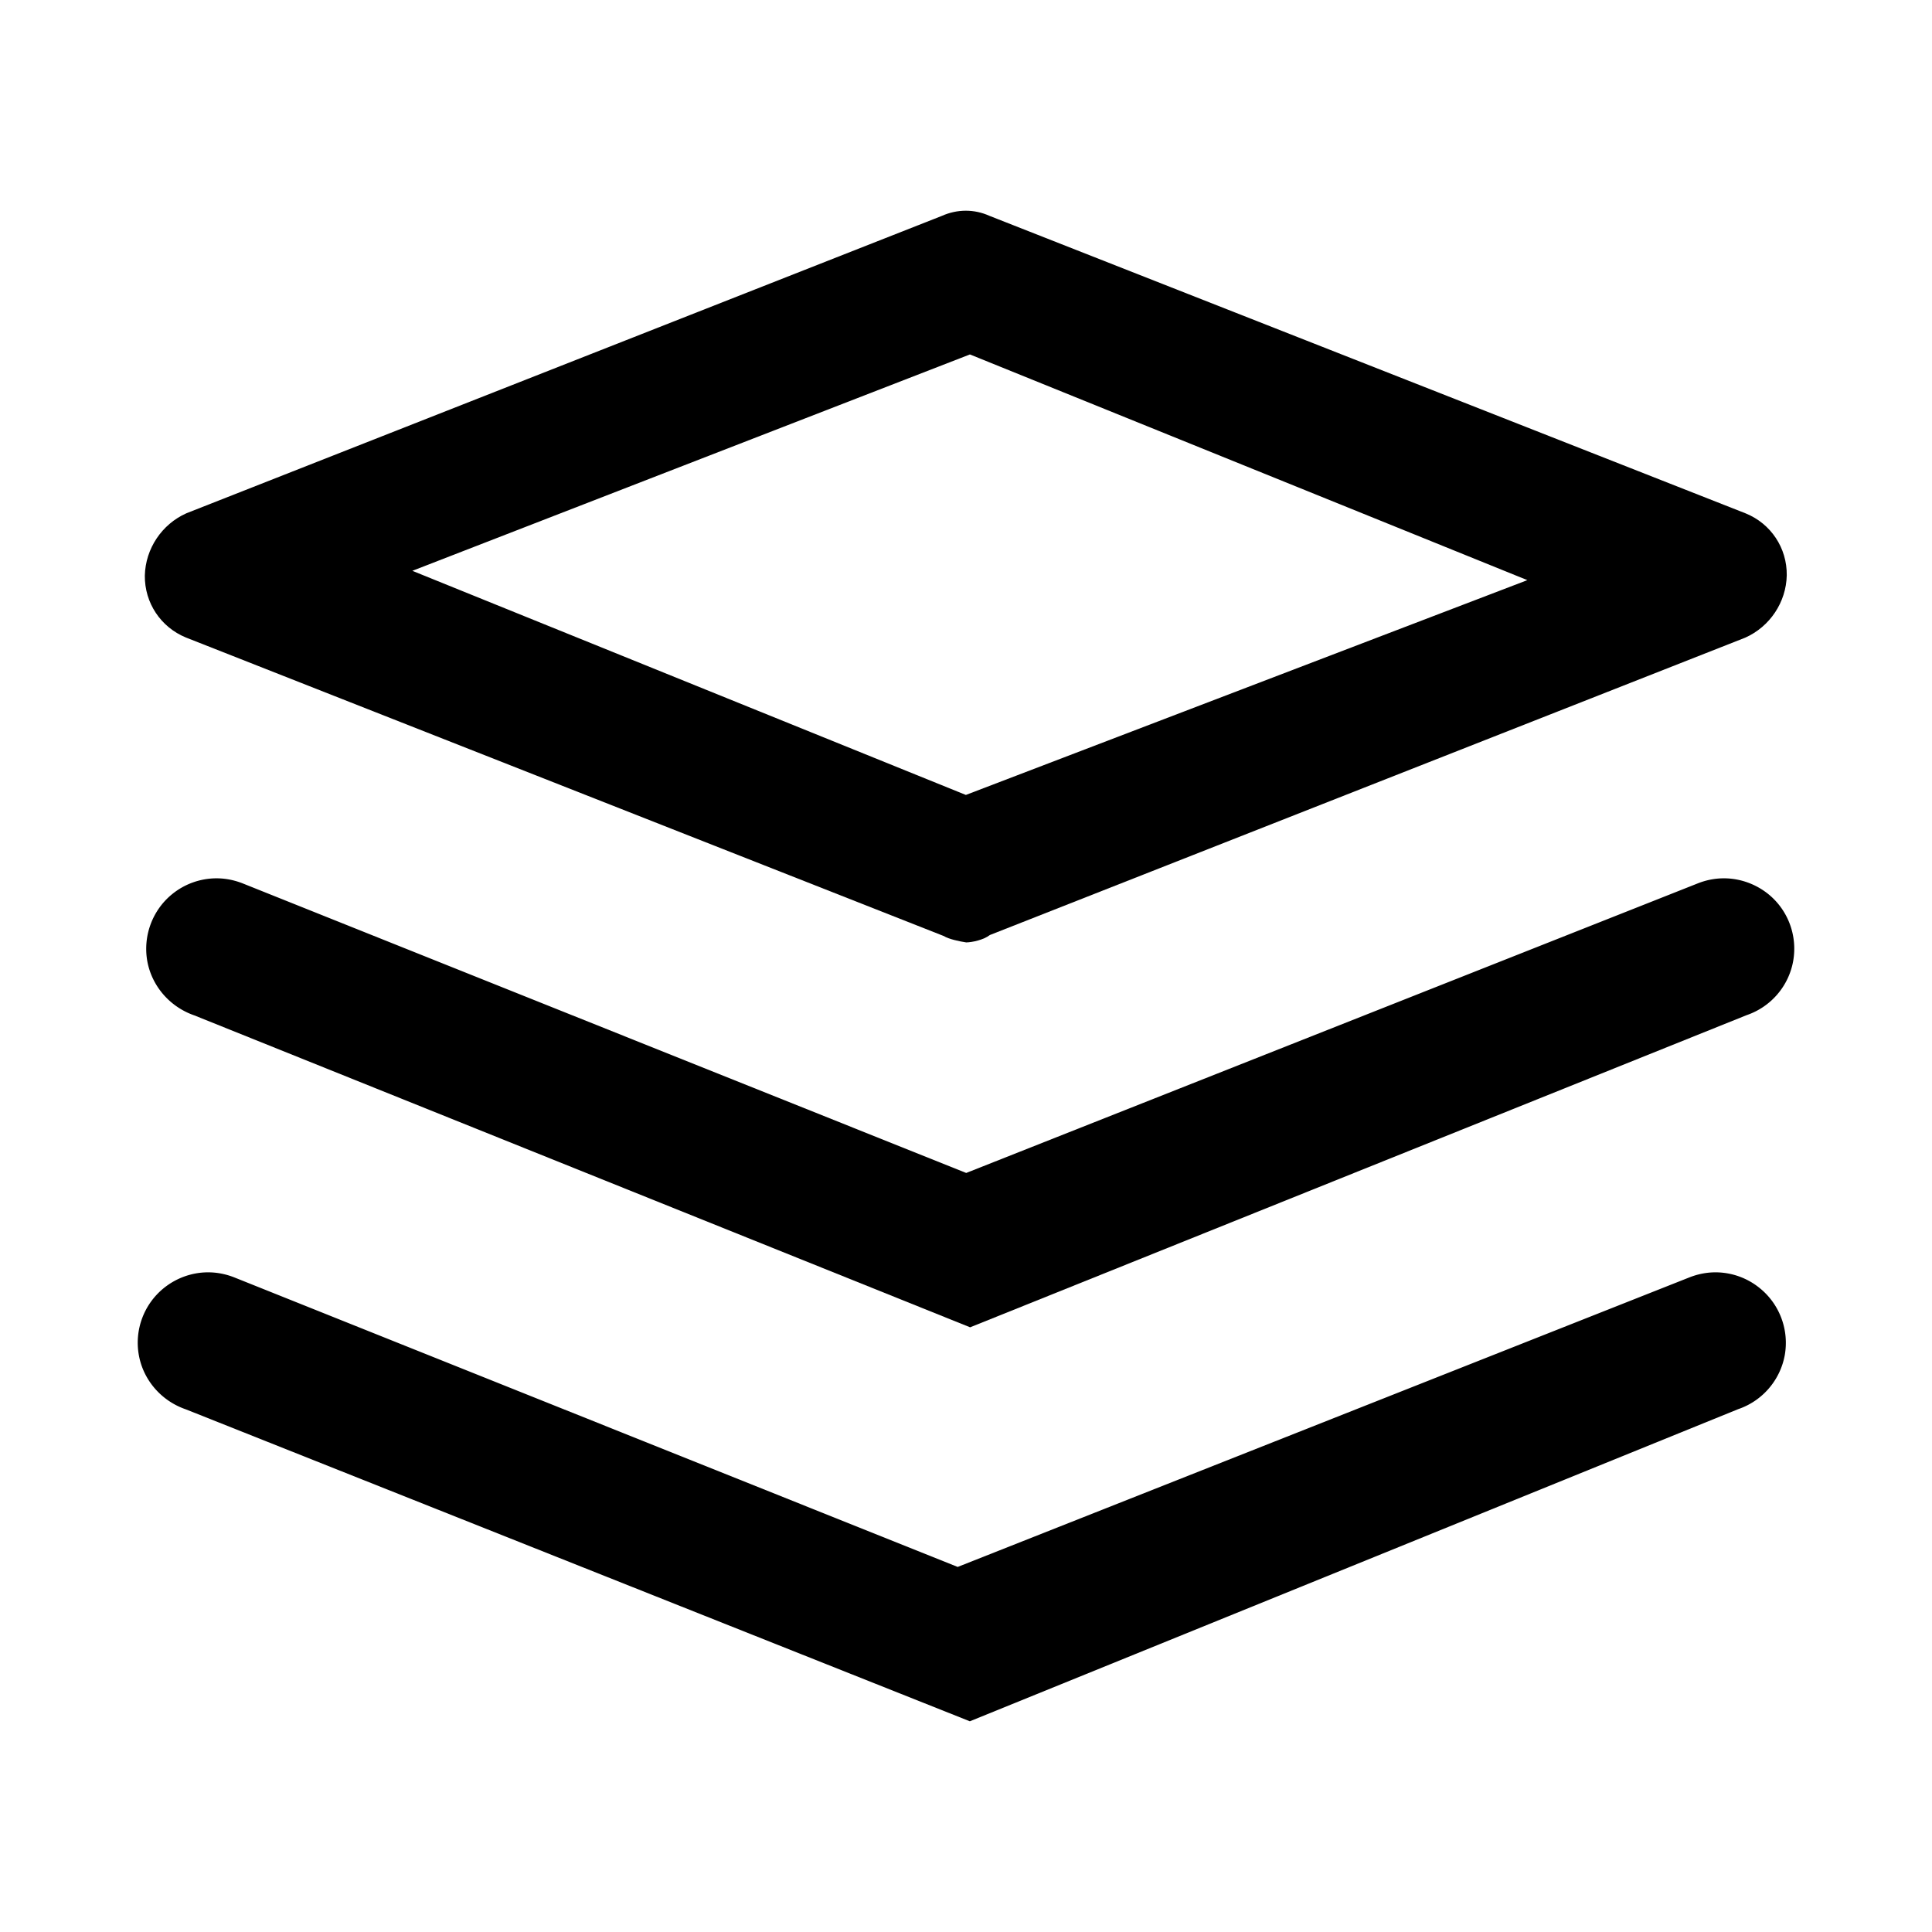 <?xml version="1.0" standalone="no"?><!DOCTYPE svg PUBLIC "-//W3C//DTD SVG 1.1//EN" "http://www.w3.org/Graphics/SVG/1.1/DTD/svg11.dtd"><svg t="1648605494673" class="icon" viewBox="0 0 1024 1024" version="1.1" xmlns="http://www.w3.org/2000/svg" p-id="6063" xmlns:xlink="http://www.w3.org/1999/xlink" width="200" height="200"><defs><style type="text/css">@font-face { font-family: Ionicons-v1; src: url("chrome-extension://gdnhngmilhhebigaokmniikdlcjbcbhg/assets/fonts/ionicons.woff2?v=3.0.0") format("woff2"), url("chrome-extension://gdnhngmilhhebigaokmniikdlcjbcbhg/assets/fonts/ionicons.woff?v=3.0.0") format("woff"), url("chrome-extension://gdnhngmilhhebigaokmniikdlcjbcbhg/assets/fonts/ionicons.ttf") format("truetype"), url("chrome-extension://gdnhngmilhhebigaokmniikdlcjbcbhg/assets/fonts/ionicons.svg?v=3.0.0#Ionicons") format("svg"); font-weight: 400; font-style: normal; }
@font-face { font-family: moolah-font; font-style: normal; font-weight: 400; src: url("chrome-extension://gdnhngmilhhebigaokmniikdlcjbcbhg/assets/fonts/Circular/moolah-iconfont-Regular.woff2") format("woff2"), url("chrome-extension://gdnhngmilhhebigaokmniikdlcjbcbhg/assets/fonts/Circular/moolah-iconfont-Regular.woff") format("woff"); font-display: swap; }
@font-face { font-family: moolah-font-bold; font-style: normal; font-weight: 700; src: url("chrome-extension://gdnhngmilhhebigaokmniikdlcjbcbhg/assets/fonts/Circular/moolah-iconfont-Bold.woff2") format("woff2"), url("chrome-extension://gdnhngmilhhebigaokmniikdlcjbcbhg/assets/fonts/Circular/moolah-iconfont-Bold.woff") format("woff"); font-display: swap; }
@font-face { font-family: feedback-iconfont; src: url("//at.alicdn.com/t/font_1031158_u69w8yhxdu.woff2?t=1630033759944") format("woff2"), url("//at.alicdn.com/t/font_1031158_u69w8yhxdu.woff?t=1630033759944") format("woff"), url("//at.alicdn.com/t/font_1031158_u69w8yhxdu.ttf?t=1630033759944") format("truetype"); }
</style></defs><path d="M512.108 499.498c-3.536-0.51-9.513-1.822-11.773-3.335L98.56 337.902c-13.377-5.486-21.942-18.37-21.796-32.822 0.328-14.27 9.003-27.245 22.052-33.041l400.317-157.586c4.155-1.841 8.42-2.77 12.757-2.77 4.301 0 8.529 0.911 12.502 2.697l400.864 157.732c13.377 5.449 21.942 18.334 21.76 32.822-0.292 14.233-8.93 27.209-22.015 33.041L524.646 495.58c-3.244 2.551-9.258 3.863-12.538 3.918zM218.549 302.547l293.376 118.787L809.53 307.486 514.076 187.861 218.549 302.547z" p-id="6064"></path><path d="M103.079 538.207c-12.976-4.465-22.562-15.472-25.004-28.74-2.369-13.358 2.661-26.954 13.085-35.483a37.297 37.297 0 0 1 23.619-8.456c4.629 0 9.222 0.893 13.741 2.643l383.587 153.522L899.96 468.17c4.447-1.75 9.076-2.643 13.741-2.643 8.529 0 16.949 3.007 23.655 8.456 10.461 8.547 15.454 22.143 13.049 35.483-2.406 13.286-11.882 24.238-24.676 28.594L514.185 703.502 103.079 538.207z" p-id="6065"></path><path d="M98.56 747.004c-13.012-4.447-22.562-15.454-24.967-28.74-2.406-13.304 2.624-26.899 13.122-35.465 6.67-5.431 15.017-8.438 23.582-8.438 4.665 0 9.294 0.893 13.778 2.643l383.514 153.504 387.925-153.504c4.483-1.75 9.112-2.643 13.741-2.643a37.169 37.169 0 0 1 23.509 8.42c10.534 8.547 15.564 22.161 13.194 35.501-2.442 13.304-11.919 24.257-24.676 28.594L514.04 912.317 98.56 747.004z" p-id="6066"></path></svg>